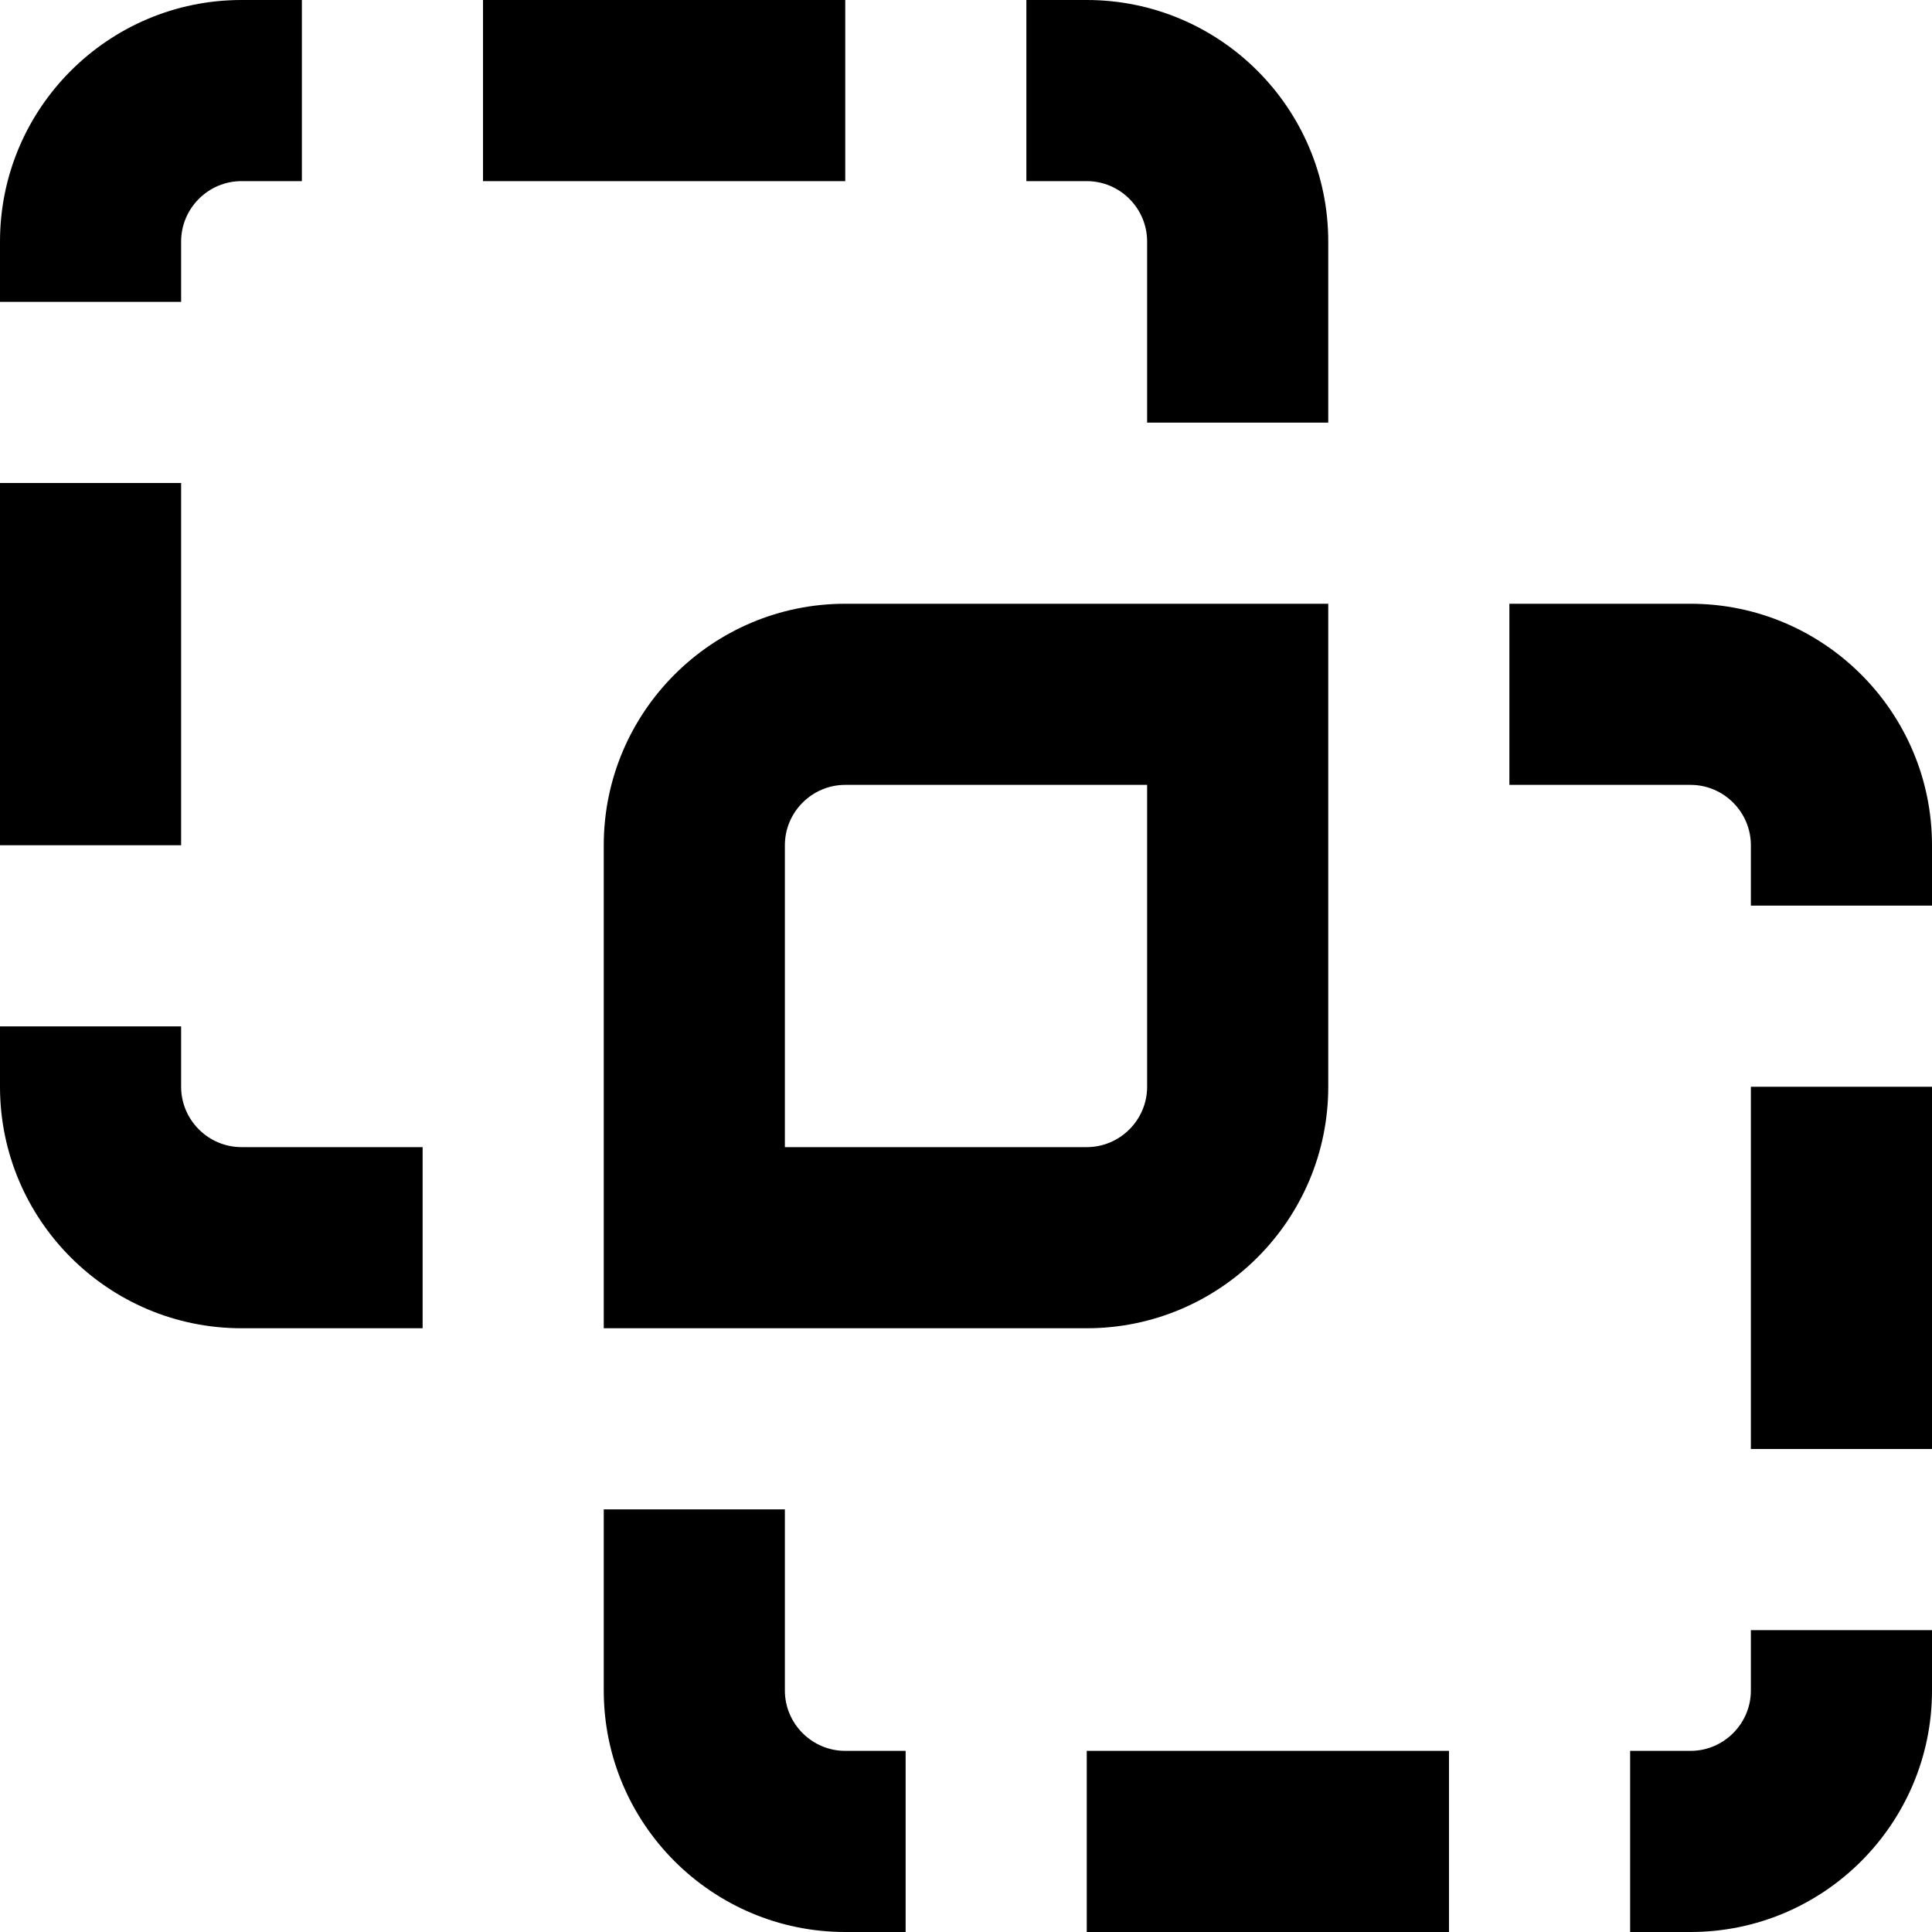 <svg xmlns="http://www.w3.org/2000/svg" viewBox="0 0 512 512"><!--! Font Awesome Pro 7.0.0 by @fontawesome - https://fontawesome.com License - https://fontawesome.com/license (Commercial License) Copyright 2025 Fonticons, Inc. --><path fill="currentColor" d="M64 48c-8.8 0-16 7.2-16 16l0 16-48 0 0-16C0 28.7 28.7 0 64 0l16 0 0 48-16 0zm160 0l-96 0 0-48 96 0 0 48zM48 128l0 96-48 0 0-96 48 0zM0 288l0-16 48 0 0 16c0 8.8 7.2 16 16 16l48 0 0 48-48 0c-35.3 0-64-28.7-64-64zm160 64l0-128c0-35.3 28.7-64 64-64l128 0 0 128c0 35.3-28.7 64-64 64l-128 0zm304-64l48 0 0 96-48 0 0-96zm48-48l-48 0 0-16c0-8.8-7.2-16-16-16l-48 0 0-48 48 0c35.3 0 64 28.7 64 64l0 16zm0 192l0 16c0 35.3-28.7 64-64 64l-16 0 0-48 16 0c8.8 0 16-7.2 16-16l0-16 48 0zM384 512l-96 0 0-48 96 0 0 48zM160 400l48 0 0 48c0 8.8 7.2 16 16 16l16 0 0 48-16 0c-35.3 0-64-28.7-64-64l0-48zM352 112l-48 0 0-48c0-8.8-7.2-16-16-16l-16 0 0-48 16 0c35.3 0 64 28.7 64 64l0 48zm-48 96l-80 0c-8.8 0-16 7.2-16 16l0 80 80 0c8.8 0 16-7.2 16-16l0-80z"/></svg>